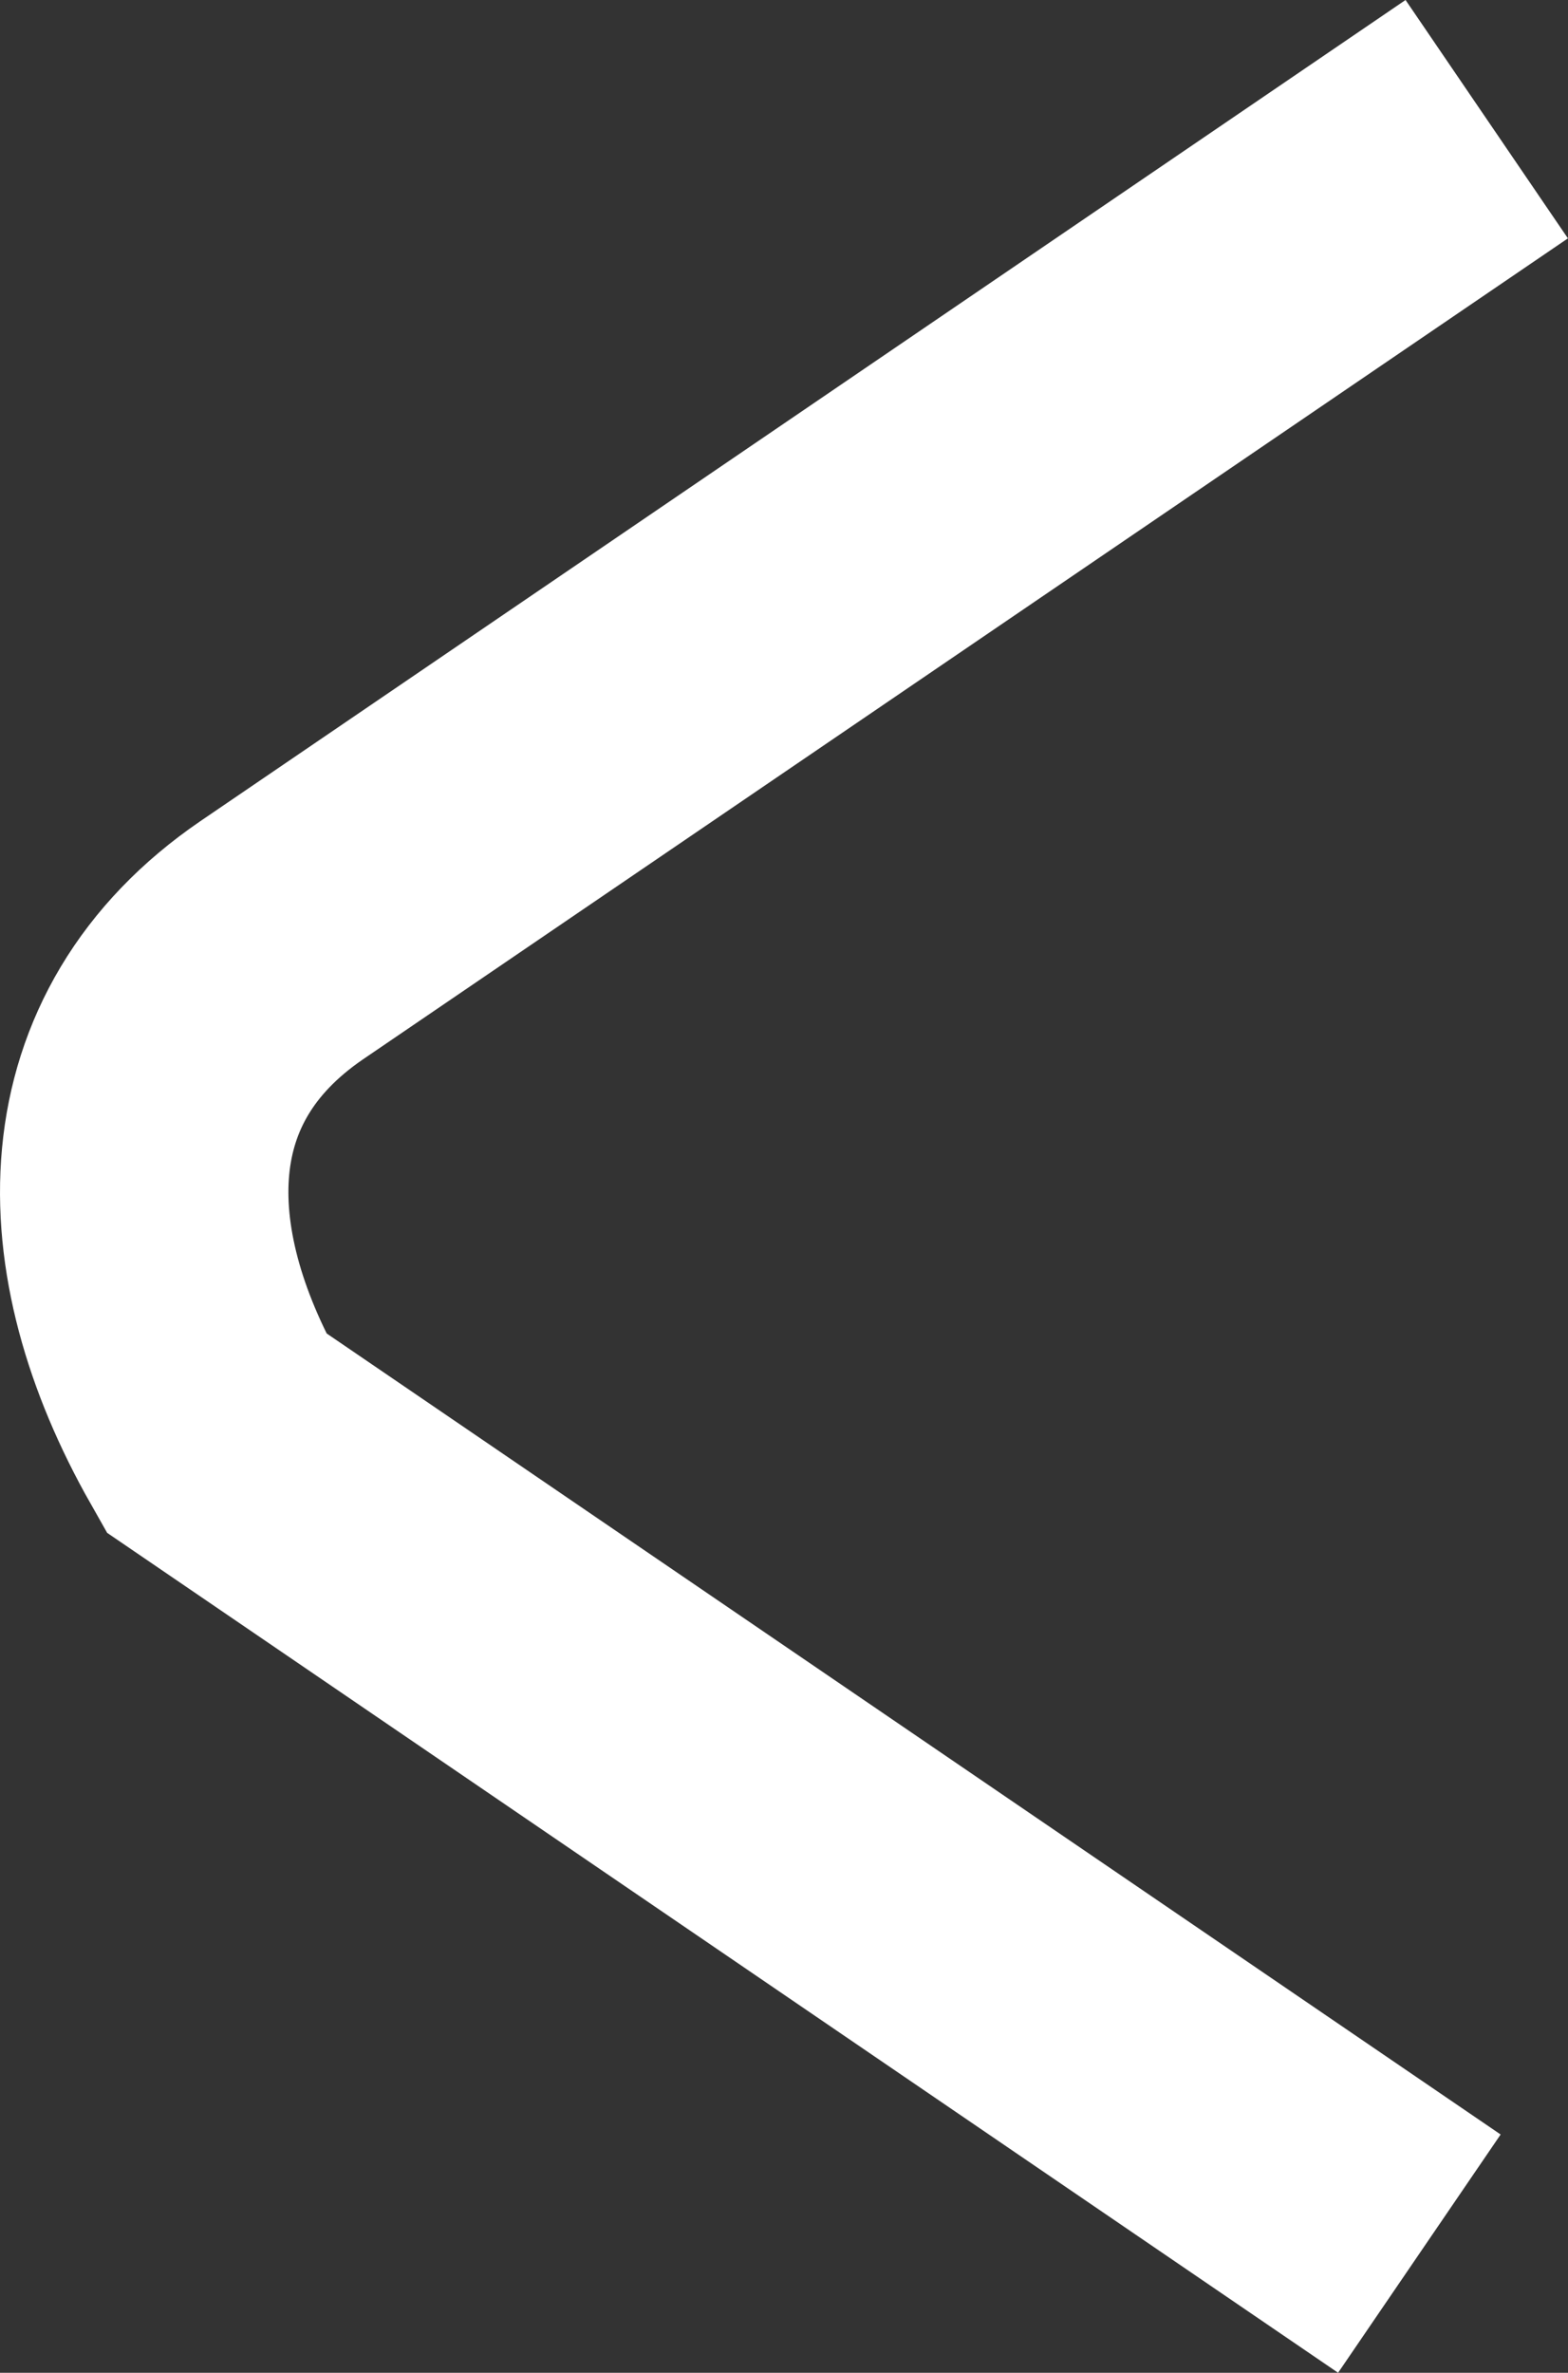 <?xml version="1.0" encoding="utf-8"?>
<!-- Generator: Adobe Illustrator 16.0.4, SVG Export Plug-In . SVG Version: 6.00 Build 0)  -->
<!DOCTYPE svg PUBLIC "-//W3C//DTD SVG 1.1//EN" "http://www.w3.org/Graphics/SVG/1.1/DTD/svg11.dtd">
<svg version="1.1" id="Layer_1" xmlns="http://www.w3.org/2000/svg" xmlns:xlink="http://www.w3.org/1999/xlink" x="0px" y="0px"
	 width="27.185px" height="41.133px" viewBox="0 0 27.185 41.133" style="enable-background:new 0 0 27.185 41.133;"
	 xml:space="preserve">
<rect x="0" y="0" width="27.185" height="41.133" fill="#333333" stroke="none"/>
<style type="text/css">
<![CDATA[
	.st0{fill:none;stroke:#FFFFFF;stroke-width:5;stroke-miterlimit:10;}
]]>
</style>
<g>
	<path class="st0" d="M24.608,39.067L3.746,24.834c-1.807-3.187-1.828-6.506,1.135-8.533L25.776,2.066"/>
</g>
</svg>
